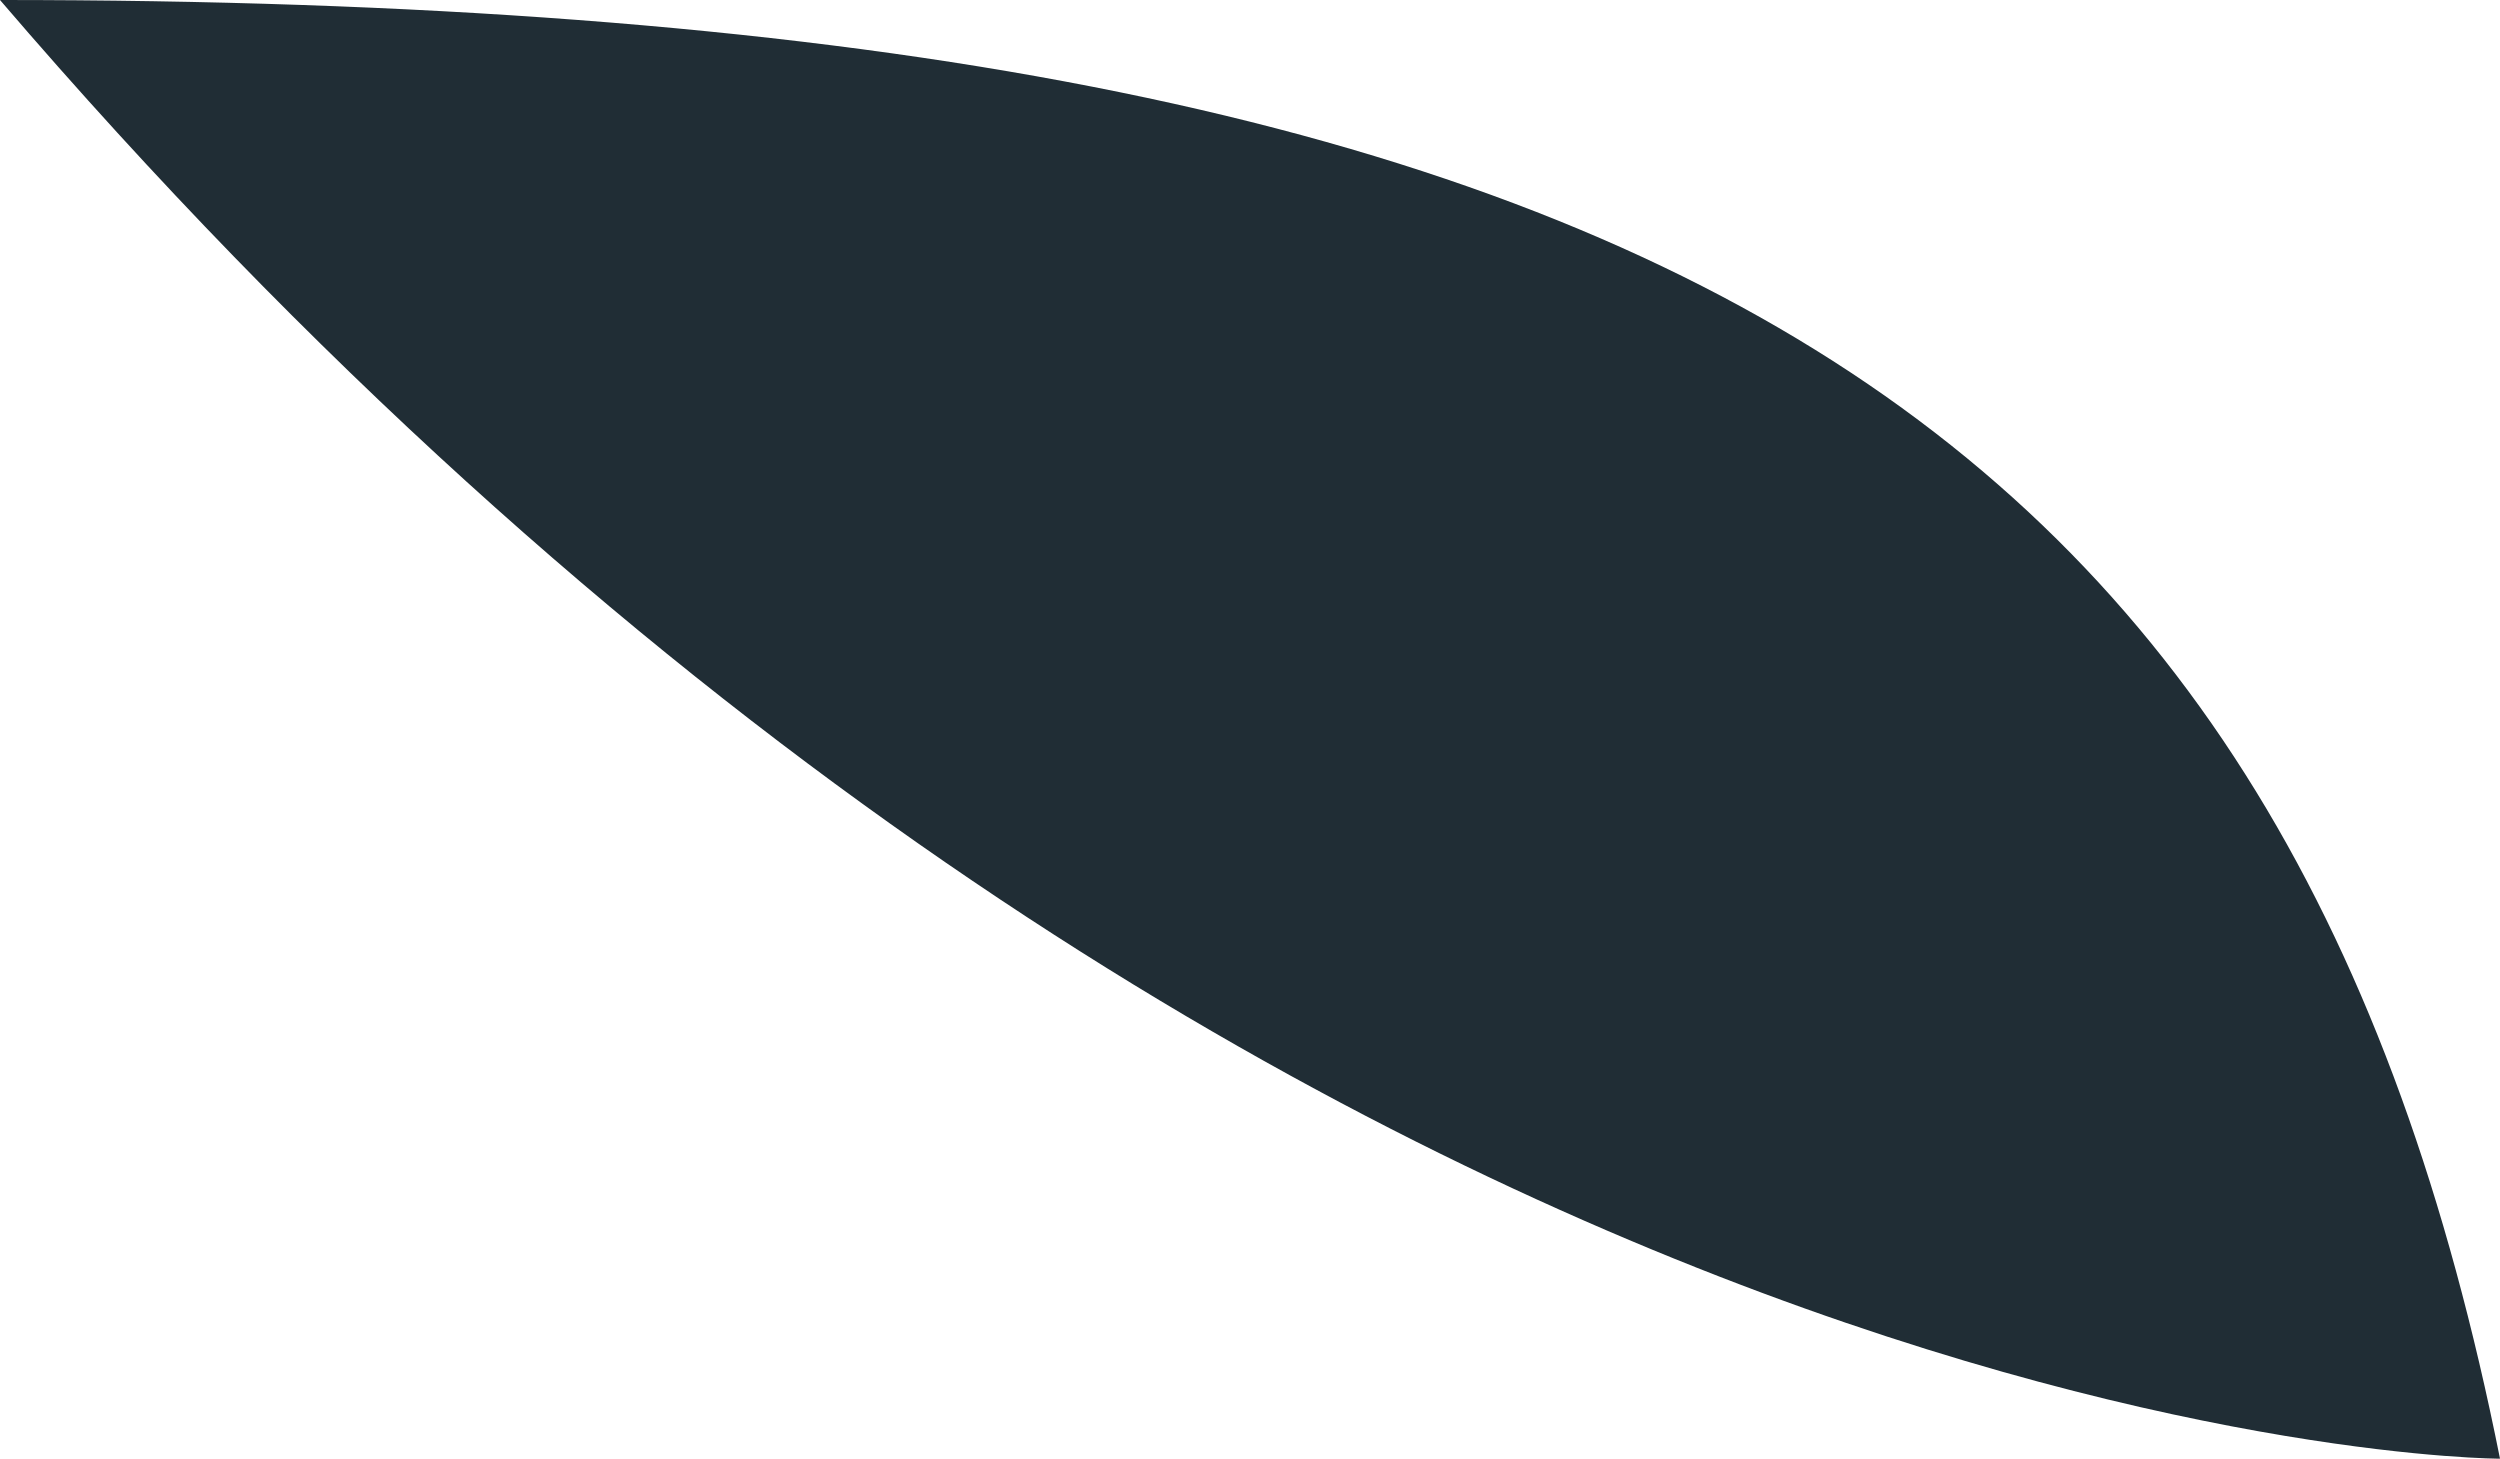 <?xml version="1.0" encoding="utf-8"?>
<svg xmlns="http://www.w3.org/2000/svg" fill="none" height="100%" overflow="visible" preserveAspectRatio="none" style="display: block;" viewBox="0 0 43.966 25.653" width="100%">
<path d="M43.966 25.653C40.302 7.329 29.311 0 0 0C21.983 25.653 43.966 25.653 43.966 25.653Z" fill="#202D35" id="Vector"/>
</svg>
